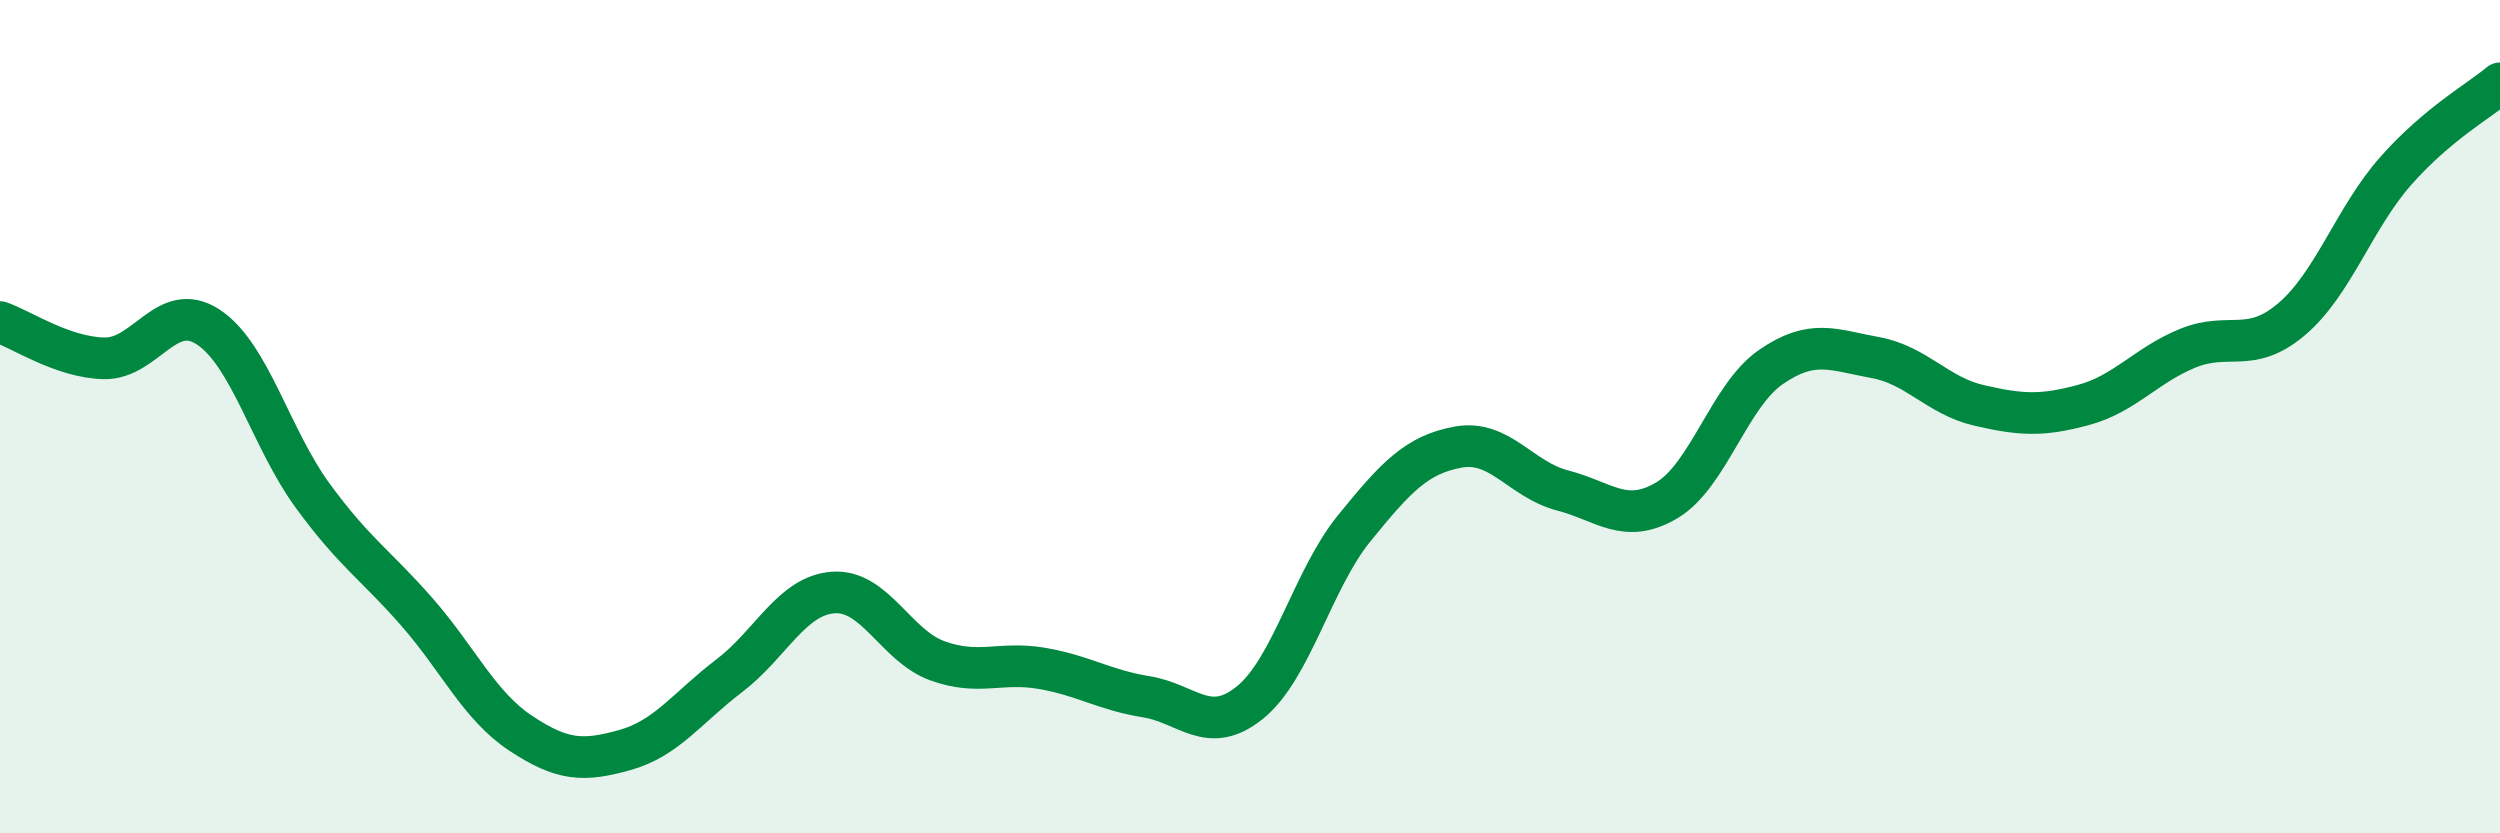 
    <svg width="60" height="20" viewBox="0 0 60 20" xmlns="http://www.w3.org/2000/svg">
      <path
        d="M 0,7.73 C 0.5,7.9 1.5,8.58 2.5,8.6 C 3.5,8.62 4,7.19 5,7.85 C 6,8.51 6.5,10.52 7.5,11.89 C 8.5,13.26 9,13.54 10,14.68 C 11,15.82 11.5,16.94 12.5,17.6 C 13.5,18.26 14,18.28 15,18 C 16,17.72 16.5,16.98 17.5,16.22 C 18.5,15.46 19,14.29 20,14.22 C 21,14.15 21.5,15.5 22.5,15.86 C 23.5,16.22 24,15.87 25,16.04 C 26,16.21 26.5,16.56 27.5,16.72 C 28.5,16.88 29,17.67 30,16.86 C 31,16.05 31.5,13.91 32.5,12.68 C 33.5,11.45 34,10.91 35,10.73 C 36,10.55 36.5,11.51 37.5,11.77 C 38.5,12.03 39,12.6 40,12.01 C 41,11.42 41.5,9.5 42.5,8.81 C 43.5,8.12 44,8.4 45,8.58 C 46,8.76 46.5,9.5 47.5,9.73 C 48.5,9.96 49,9.99 50,9.72 C 51,9.45 51.5,8.77 52.5,8.36 C 53.5,7.95 54,8.51 55,7.66 C 56,6.81 56.5,5.23 57.5,4.1 C 58.5,2.97 59.5,2.42 60,2L60 20L0 20Z"
        fill="#008740"
        opacity="0.1"
        stroke-linecap="round"
        stroke-linejoin="round"
      />
      <path
        d="M 0,7.73 C 0.5,7.9 1.5,8.58 2.5,8.6 C 3.5,8.62 4,7.19 5,7.85 C 6,8.51 6.5,10.52 7.5,11.89 C 8.5,13.26 9,13.54 10,14.68 C 11,15.82 11.5,16.94 12.5,17.6 C 13.5,18.26 14,18.28 15,18 C 16,17.72 16.5,16.98 17.5,16.22 C 18.5,15.46 19,14.29 20,14.22 C 21,14.15 21.5,15.5 22.5,15.86 C 23.5,16.22 24,15.87 25,16.04 C 26,16.21 26.5,16.56 27.5,16.72 C 28.5,16.88 29,17.67 30,16.86 C 31,16.05 31.5,13.91 32.5,12.68 C 33.5,11.45 34,10.91 35,10.73 C 36,10.55 36.5,11.51 37.5,11.77 C 38.5,12.03 39,12.6 40,12.01 C 41,11.42 41.5,9.5 42.5,8.81 C 43.5,8.12 44,8.4 45,8.58 C 46,8.76 46.5,9.5 47.5,9.73 C 48.5,9.96 49,9.99 50,9.72 C 51,9.45 51.5,8.77 52.5,8.36 C 53.5,7.95 54,8.51 55,7.66 C 56,6.81 56.5,5.23 57.5,4.1 C 58.5,2.97 59.5,2.42 60,2"
        stroke="#008740"
        stroke-width="1"
        fill="none"
        stroke-linecap="round"
        stroke-linejoin="round"
      />
    </svg>
  